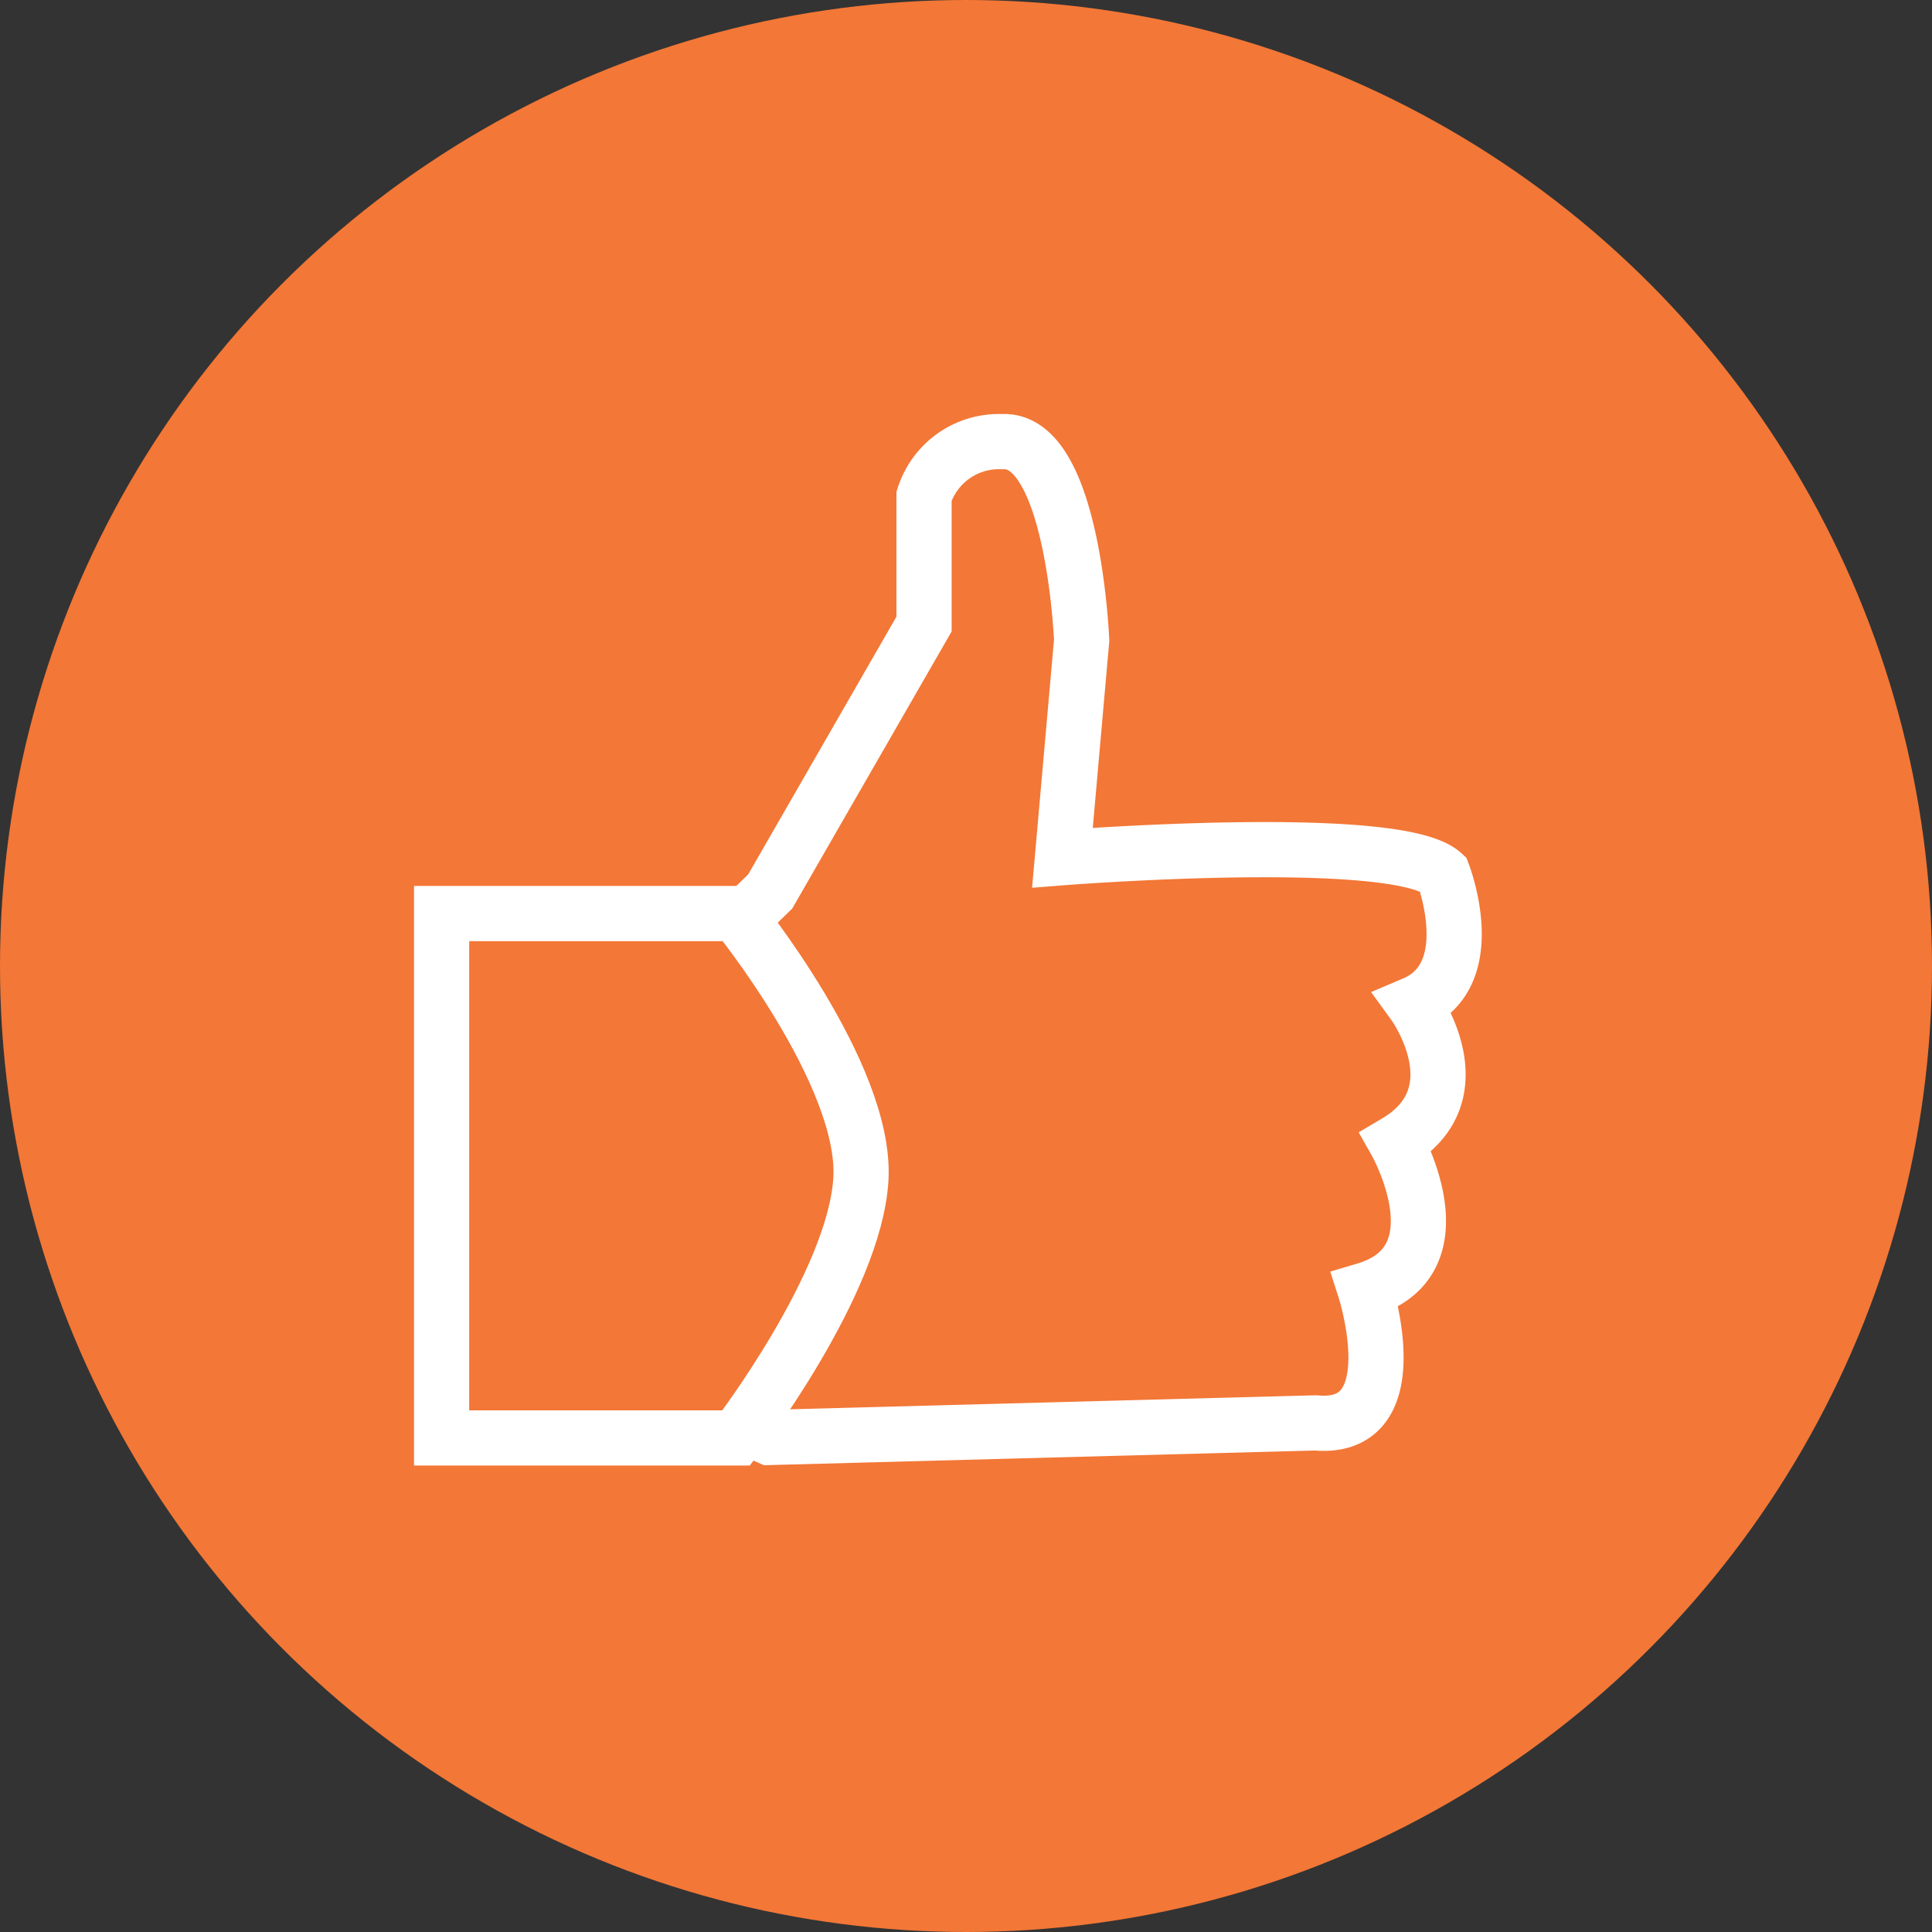 <?xml version="1.0" encoding="UTF-8"?>
<svg xmlns="http://www.w3.org/2000/svg" viewBox="0 0 35 35">
  <rect x="0" y="0" width="35" height="35" fill="#333333" stroke="none"/>
  <defs/>
  <g fill="#F37736" fill-rule="nonzero">
    <circle cx="17.5" cy="17.5" r="17.5"/>
    <g stroke="#FFF">
      <path d="M18.154 8.001a1.425 1.425 0 00-1.414.987v2.317l-2.787 4.845-1.203 1.172c1.879 2.29 1.314 6.724.296 7.52.064.53.403.986.891 1.199l9.896-.264c1.72.158.898-2.407.898-2.407 1.773-.528.559-2.676.559-2.676 1.499-.886.322-2.507.322-2.507 1.24-.527.528-2.359.528-2.359-.829-.765-6.893-.29-6.893-.29l.348-3.937s-.147-3.674-1.44-3.6z"/>
      <path d="M13.336 26.05H8v-9.5h5.336s2.366 2.914 2.26 4.805c-.105 1.891-2.26 4.695-2.26 4.695z"/>
    </g>
  </g>
</svg>